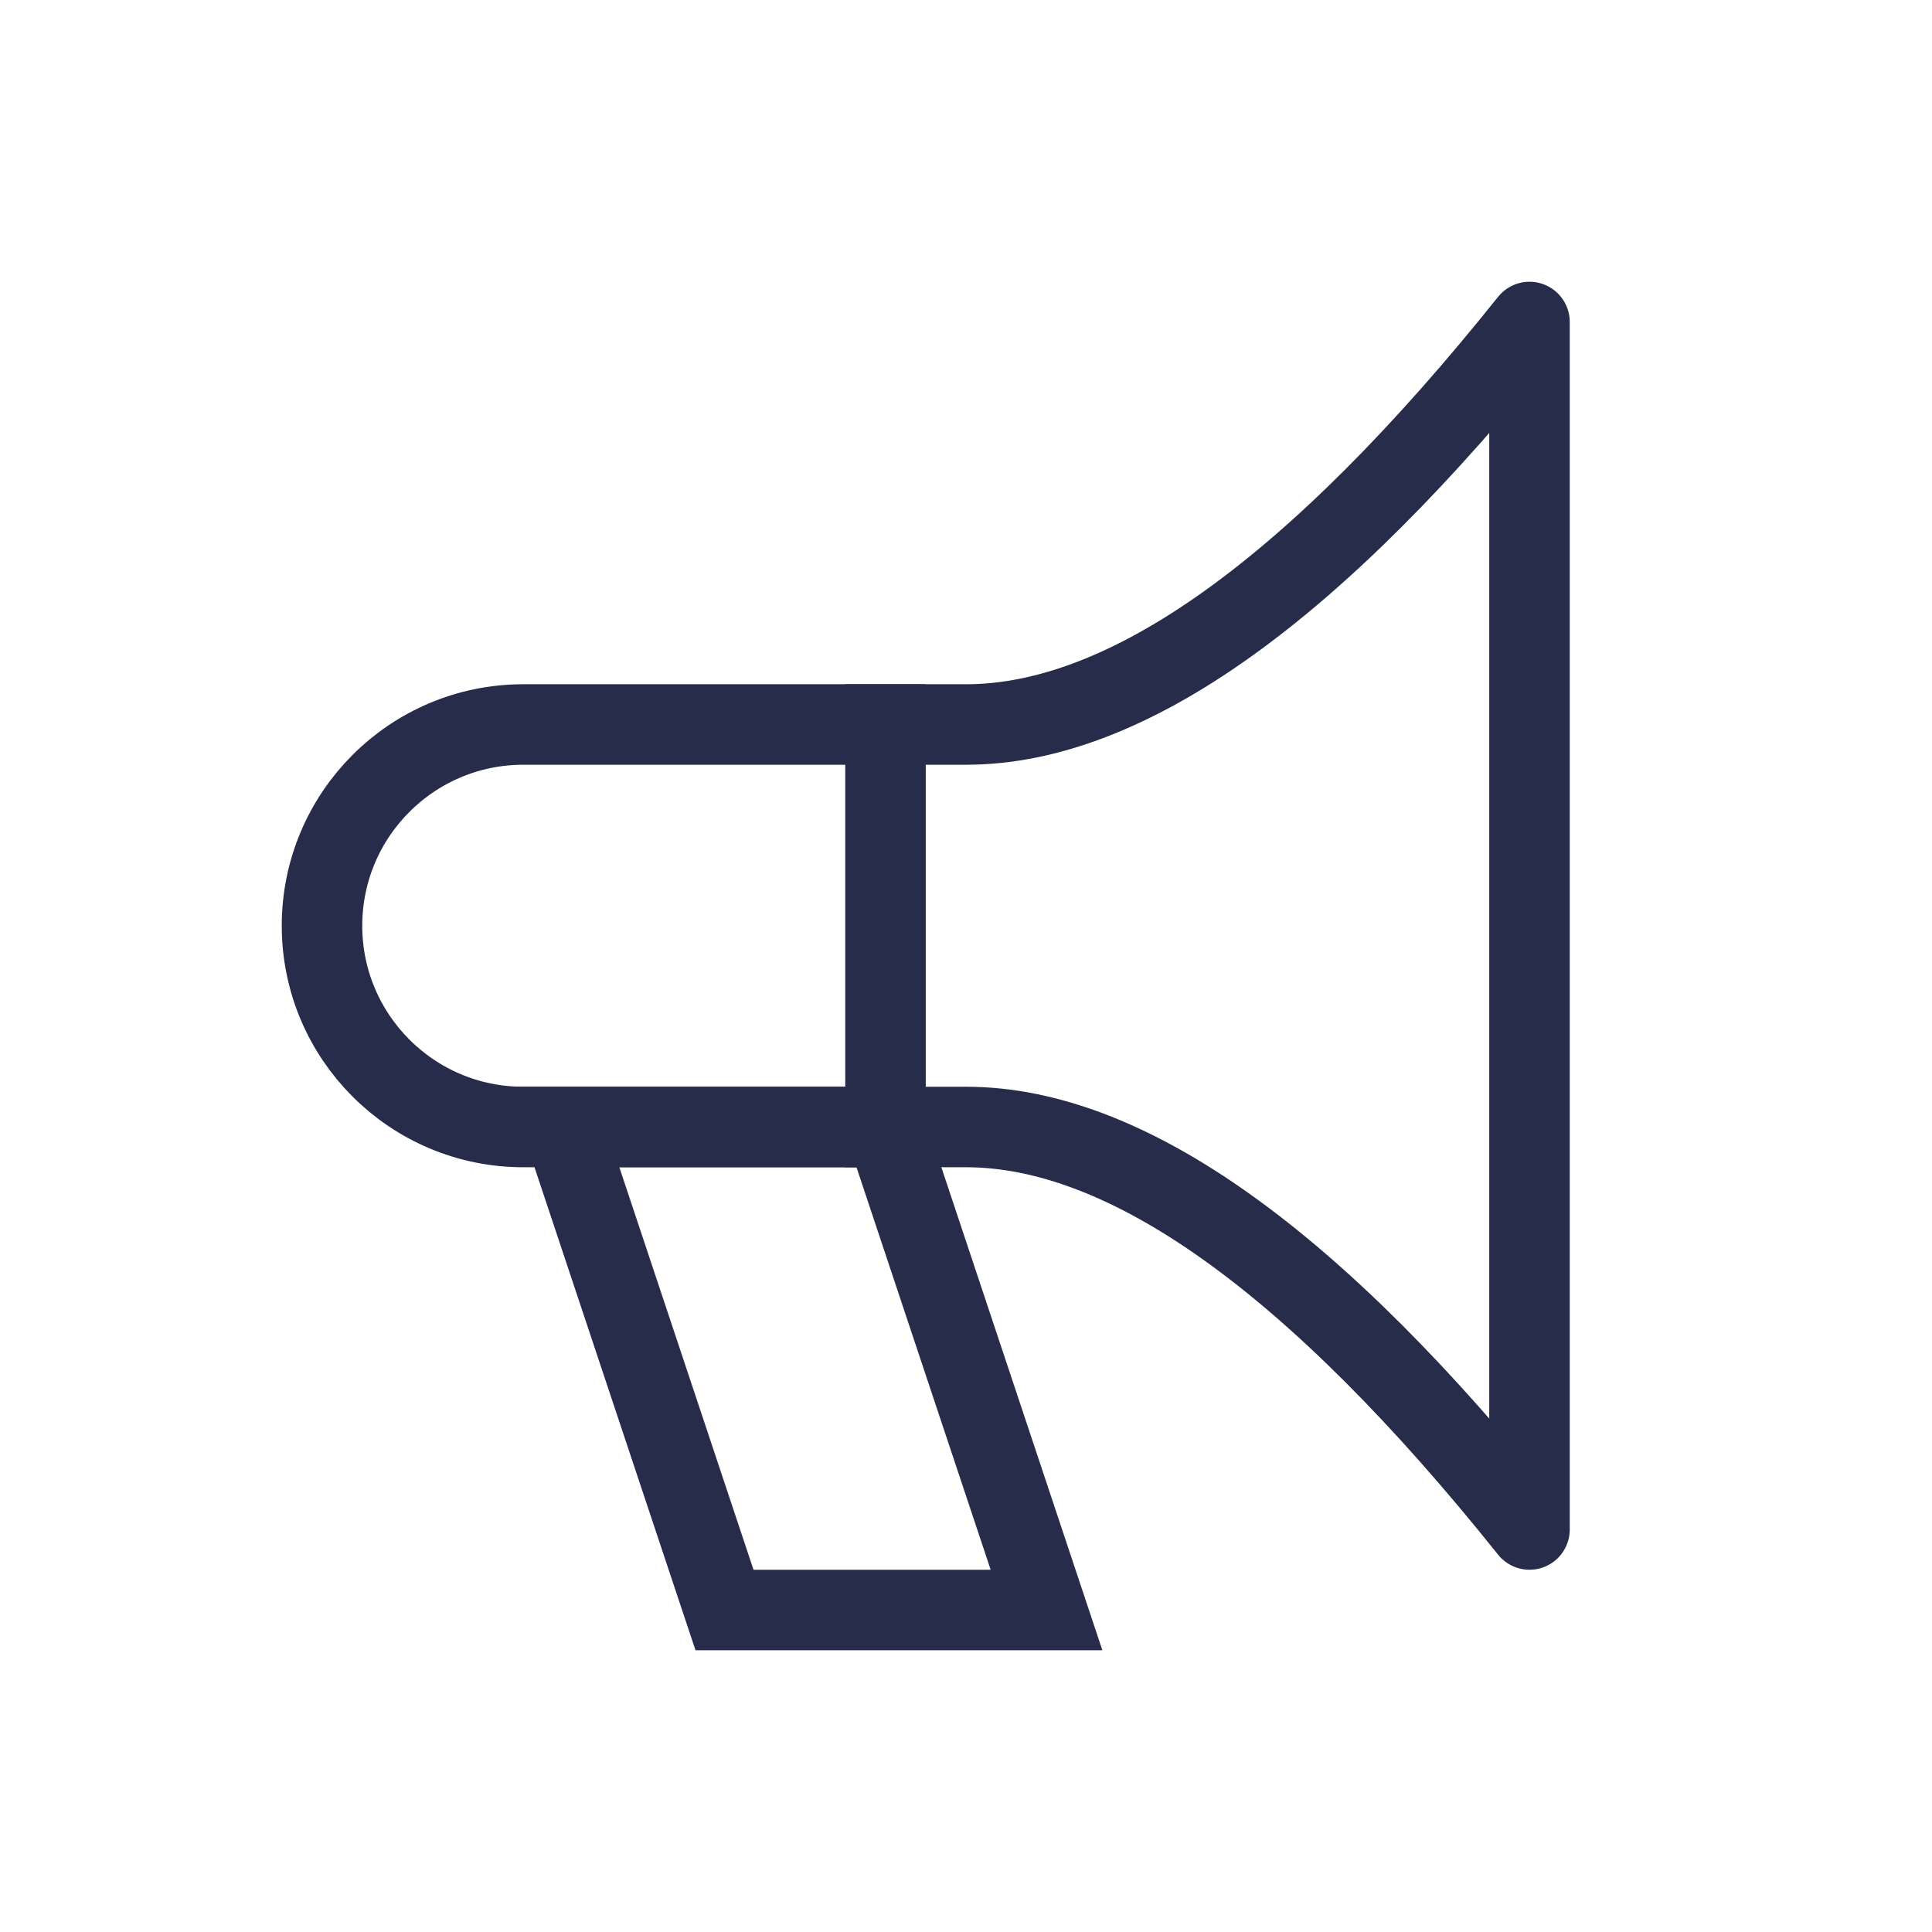 <?xml version="1.0" encoding="UTF-8"?> <svg xmlns="http://www.w3.org/2000/svg" width="48" height="48" viewBox="0 0 48 48" fill="none"><path d="M13 18C16.667 18 20.333 18 24 18C28 18 32.667 14.667 38 8V38C32.667 31.333 28 28 24 28C20.333 28 16.667 28 13 28C10.239 28 8 25.761 8 23C8 20.239 10.239 18 13 18Z" stroke="#262C49" stroke-width="2" stroke-linecap="square" stroke-linejoin="round"></path><path d="M14 28L18 40H26L22 28H14Z" stroke="#262C49" stroke-width="2" stroke-linecap="square"></path><path d="M22 18V28" stroke="#262C49" stroke-width="2" stroke-linecap="square"></path></svg> 